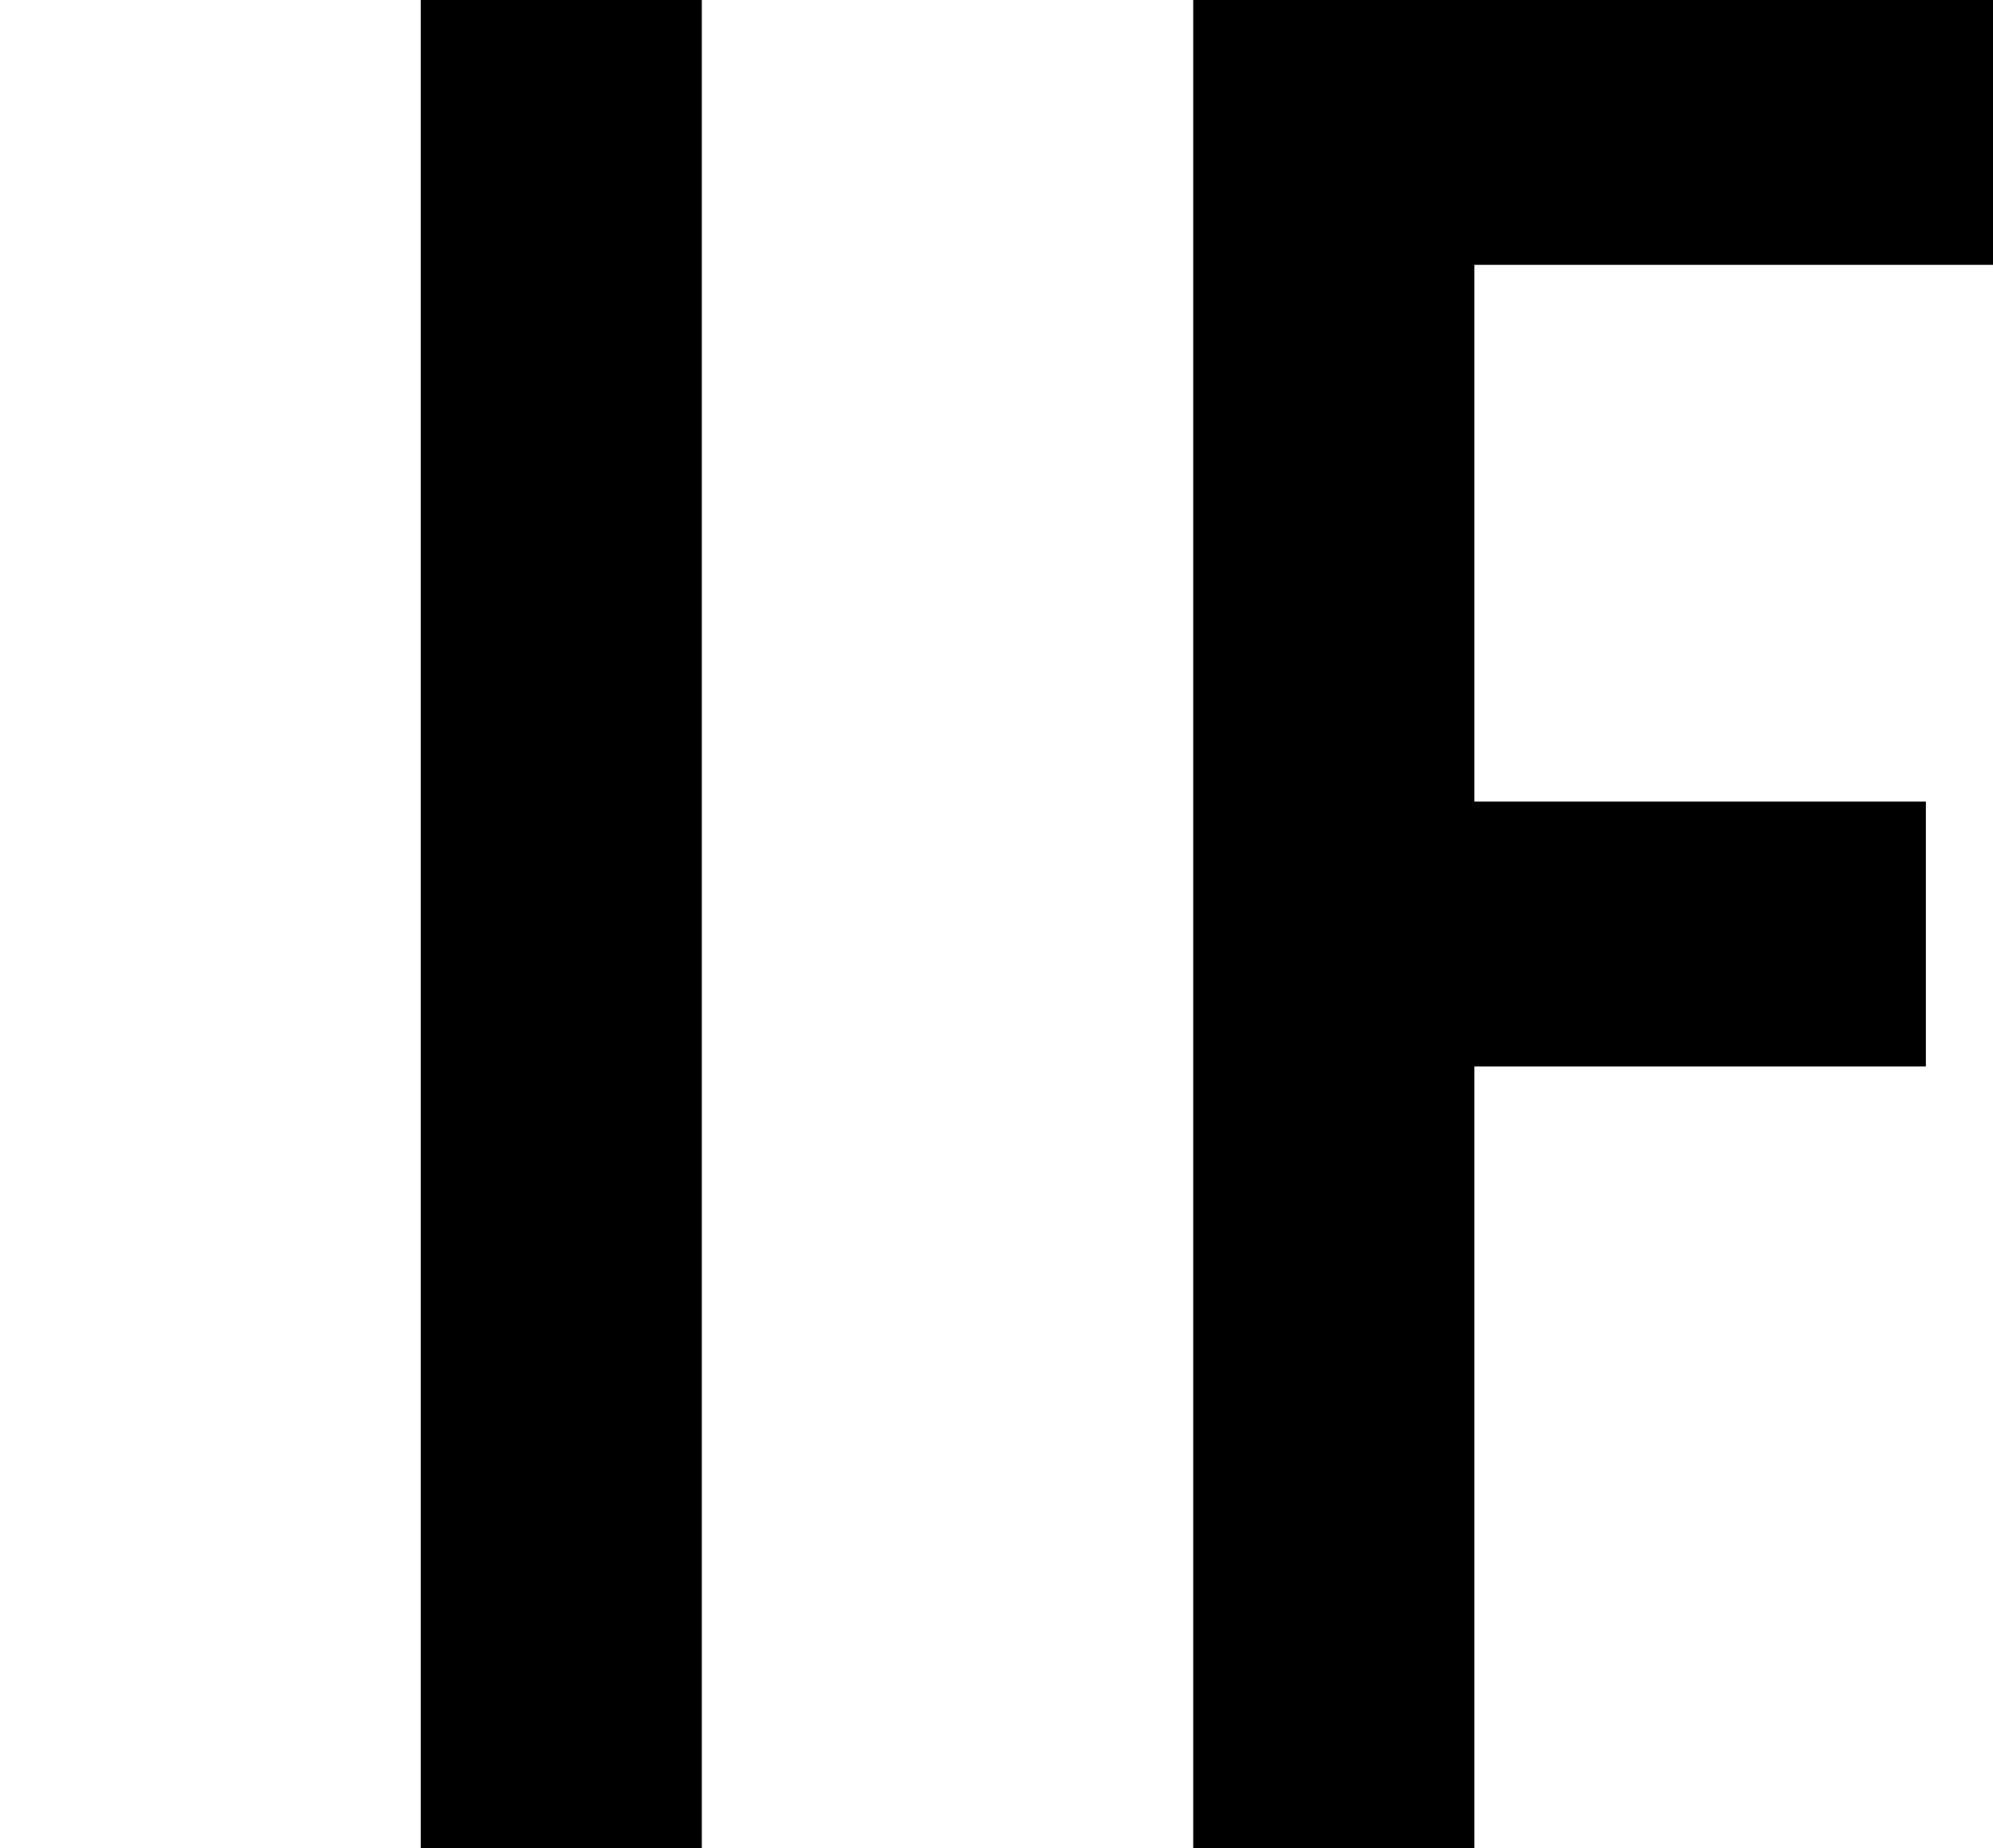 <?xml version="1.0" encoding="utf-8"?>
<!-- Generator: Adobe Illustrator 26.3.1, SVG Export Plug-In . SVG Version: 6.00 Build 0)  -->
<svg version="1.1" id="レイヤー_1" xmlns="http://www.w3.org/2000/svg" xmlns:xlink="http://www.w3.org/1999/xlink" x="0px"
	 y="0px" viewBox="0 0 109.9 101.9" style="enable-background:new 0 0 109.9 101.9;" xml:space="preserve">
<style type="text/css">
	.st0{fill:none;stroke:#000000;stroke-miterlimit:10;}
</style>
<g>
	<g>
		<g>
			<path d="M23.7,101.4V0.5h14.5v100.9H23.7z"/>
			<path class="st0" d="M23.7,101.4V0.5h14.5v100.9H23.7z"/>
		</g>
		<g>
			<path d="M66.3,101.4V0.5h43.1v13.6H80.8v30.6h24.9v13.6H80.8v43.1H66.3z"/>
			<path class="st0" d="M66.3,101.4V0.5h43.1v13.6H80.8v30.6h24.9v13.6H80.8v43.1H66.3z"/>
		</g>
	</g>
</g>
</svg>
